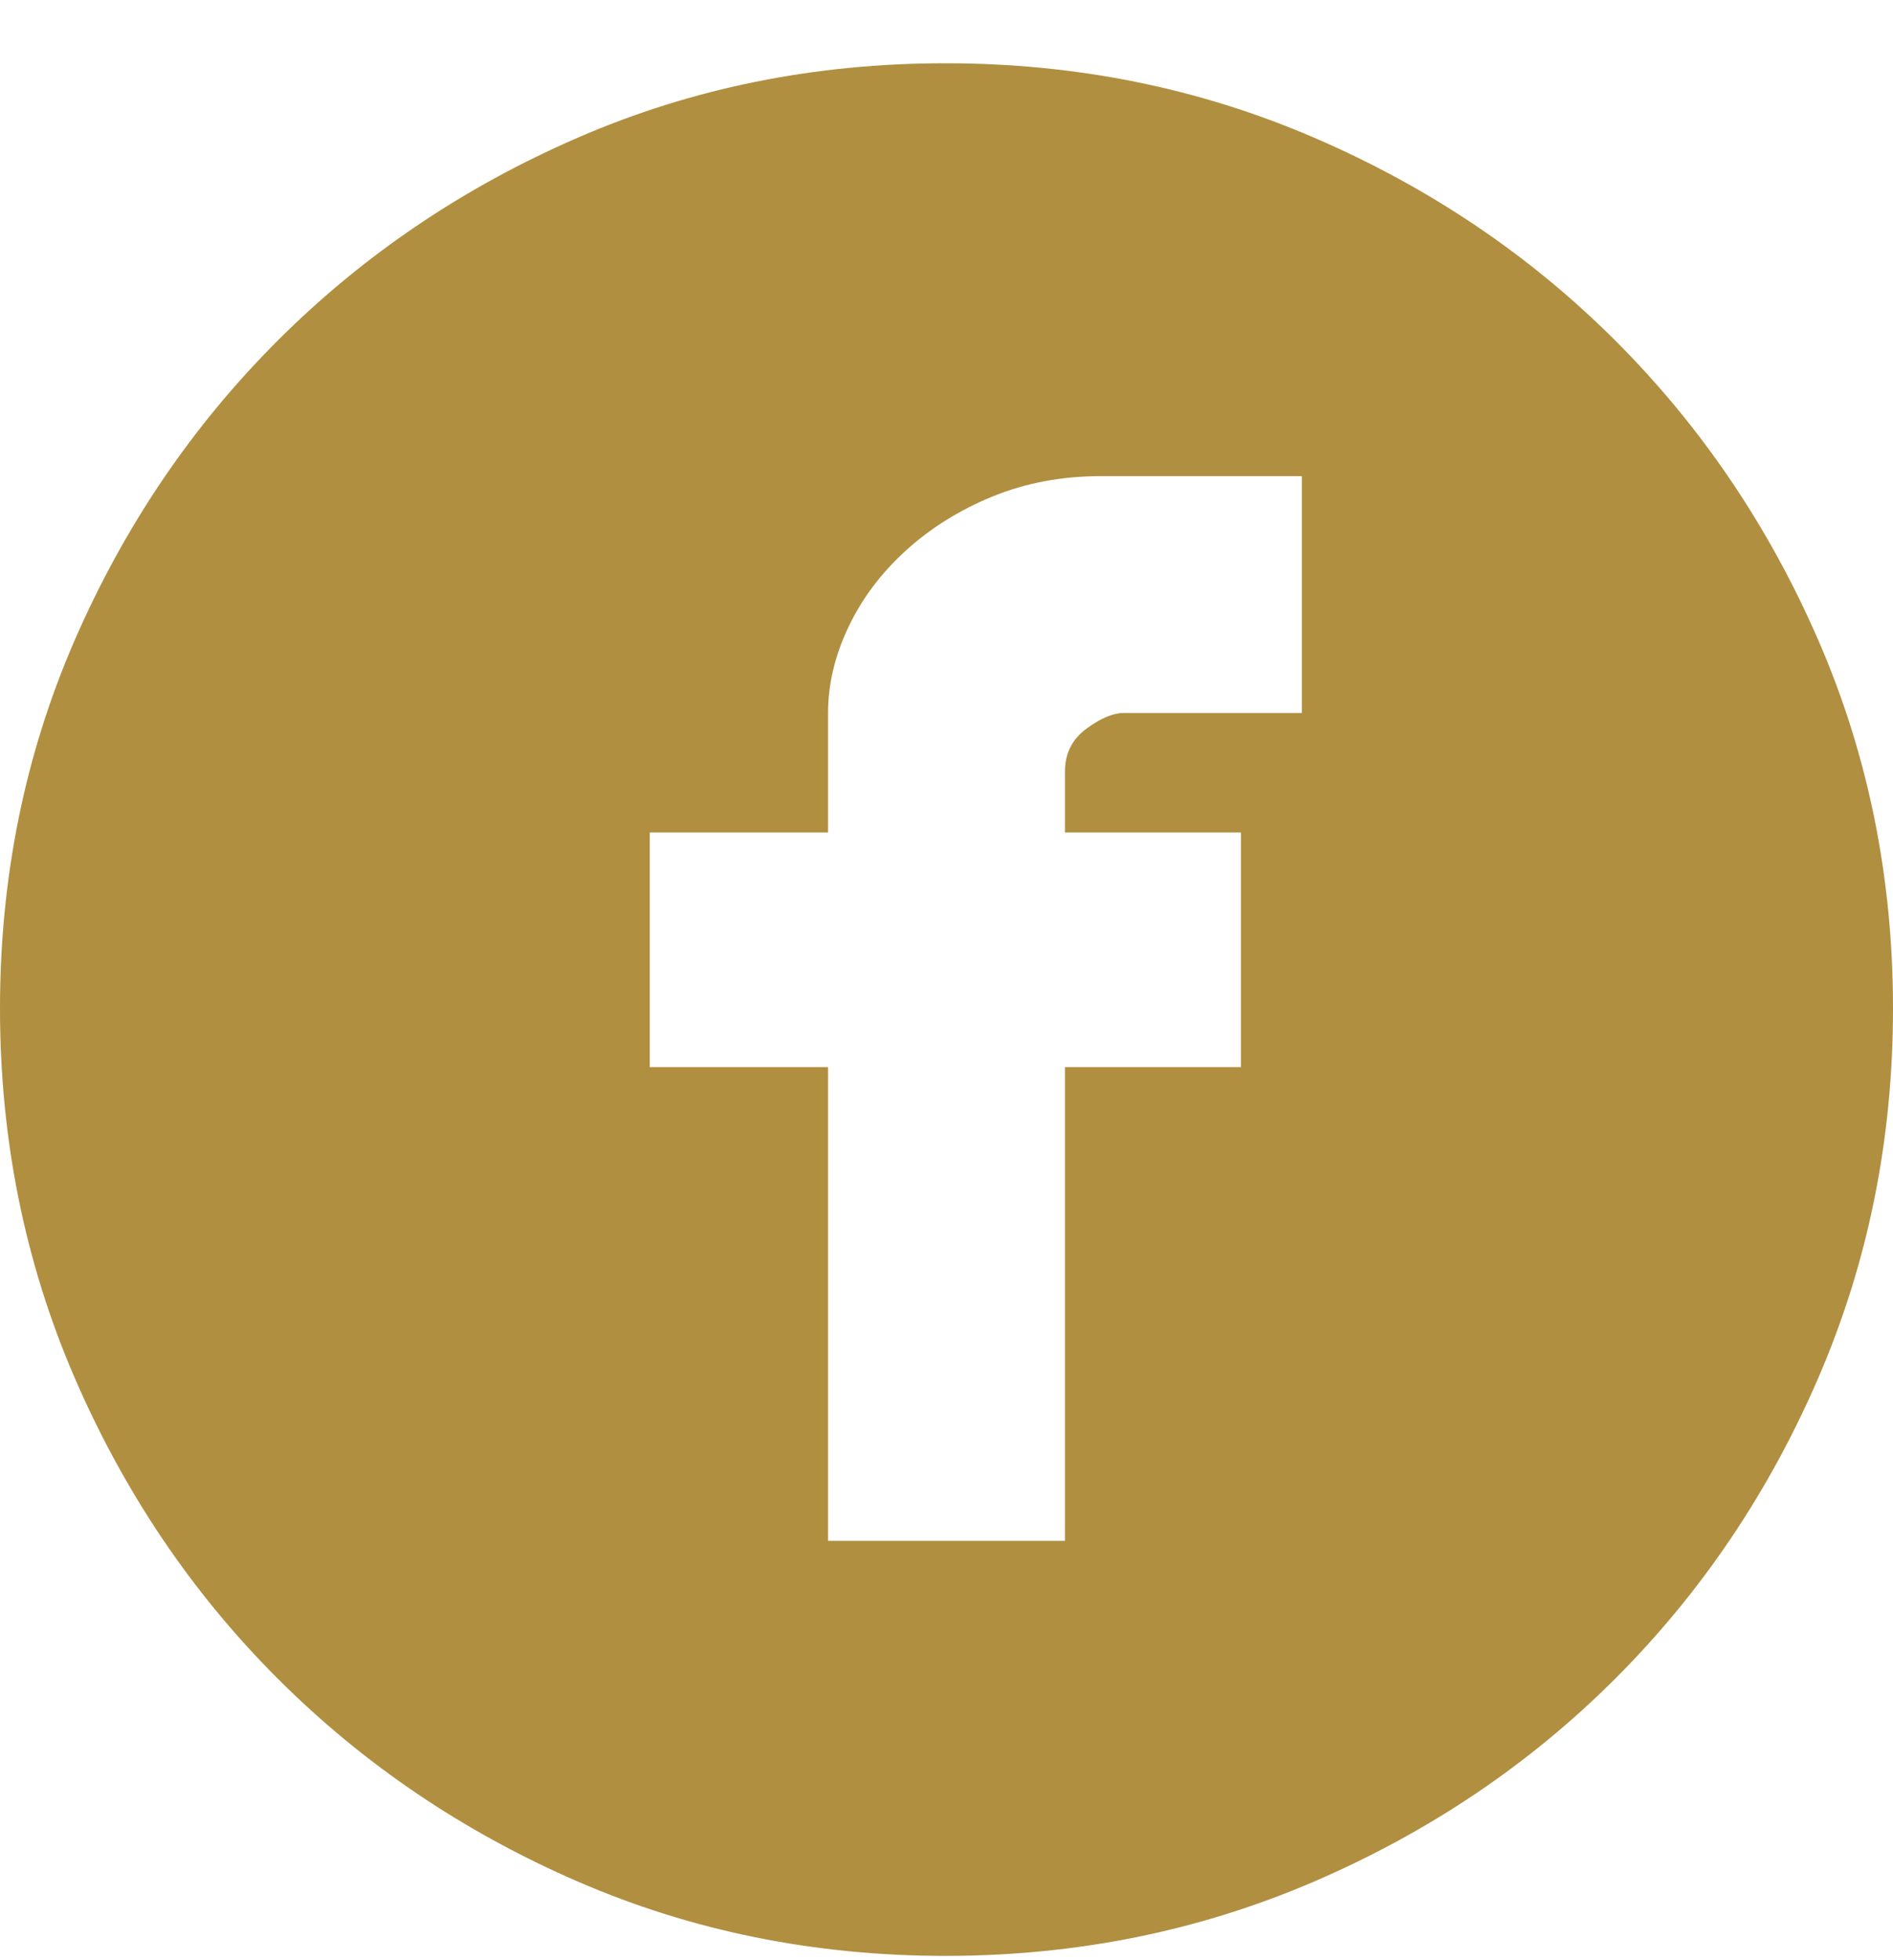 <svg width="28" height="29" viewBox="0 0 28 29" fill="none" xmlns="http://www.w3.org/2000/svg">
<path d="M13.983 0.936C15.919 0.936 17.738 1.303 19.44 2.038C21.142 2.772 22.627 3.773 23.895 5.041C25.163 6.309 26.165 7.789 26.899 9.48C27.633 11.171 28 12.984 28 14.92C28 16.855 27.633 18.674 26.899 20.376C26.165 22.078 25.163 23.563 23.895 24.831C22.627 26.1 21.142 27.101 19.44 27.835C17.738 28.569 15.919 28.936 13.983 28.936C12.048 28.936 10.234 28.569 8.543 27.835C6.853 27.101 5.373 26.1 4.105 24.831C2.837 23.563 1.836 22.078 1.101 20.376C0.367 18.674 0 16.855 0 14.92C0 12.984 0.367 11.171 1.101 9.48C1.836 7.789 2.837 6.309 4.105 5.041C5.373 3.773 6.853 2.772 8.543 2.038C10.234 1.303 12.048 0.936 13.983 0.936ZM19.256 7.044H16.286C15.708 7.044 15.174 7.144 14.684 7.344C14.195 7.544 13.766 7.811 13.399 8.145C13.032 8.479 12.748 8.857 12.548 9.28C12.348 9.702 12.248 10.125 12.248 10.548V12.316H9.611V15.787H12.248V22.796H15.752V15.787H18.355V12.316H15.752V11.415C15.752 11.148 15.858 10.937 16.069 10.781C16.28 10.626 16.464 10.548 16.62 10.548H19.256V7.044Z" fill="#B18F40"/>
</svg>
